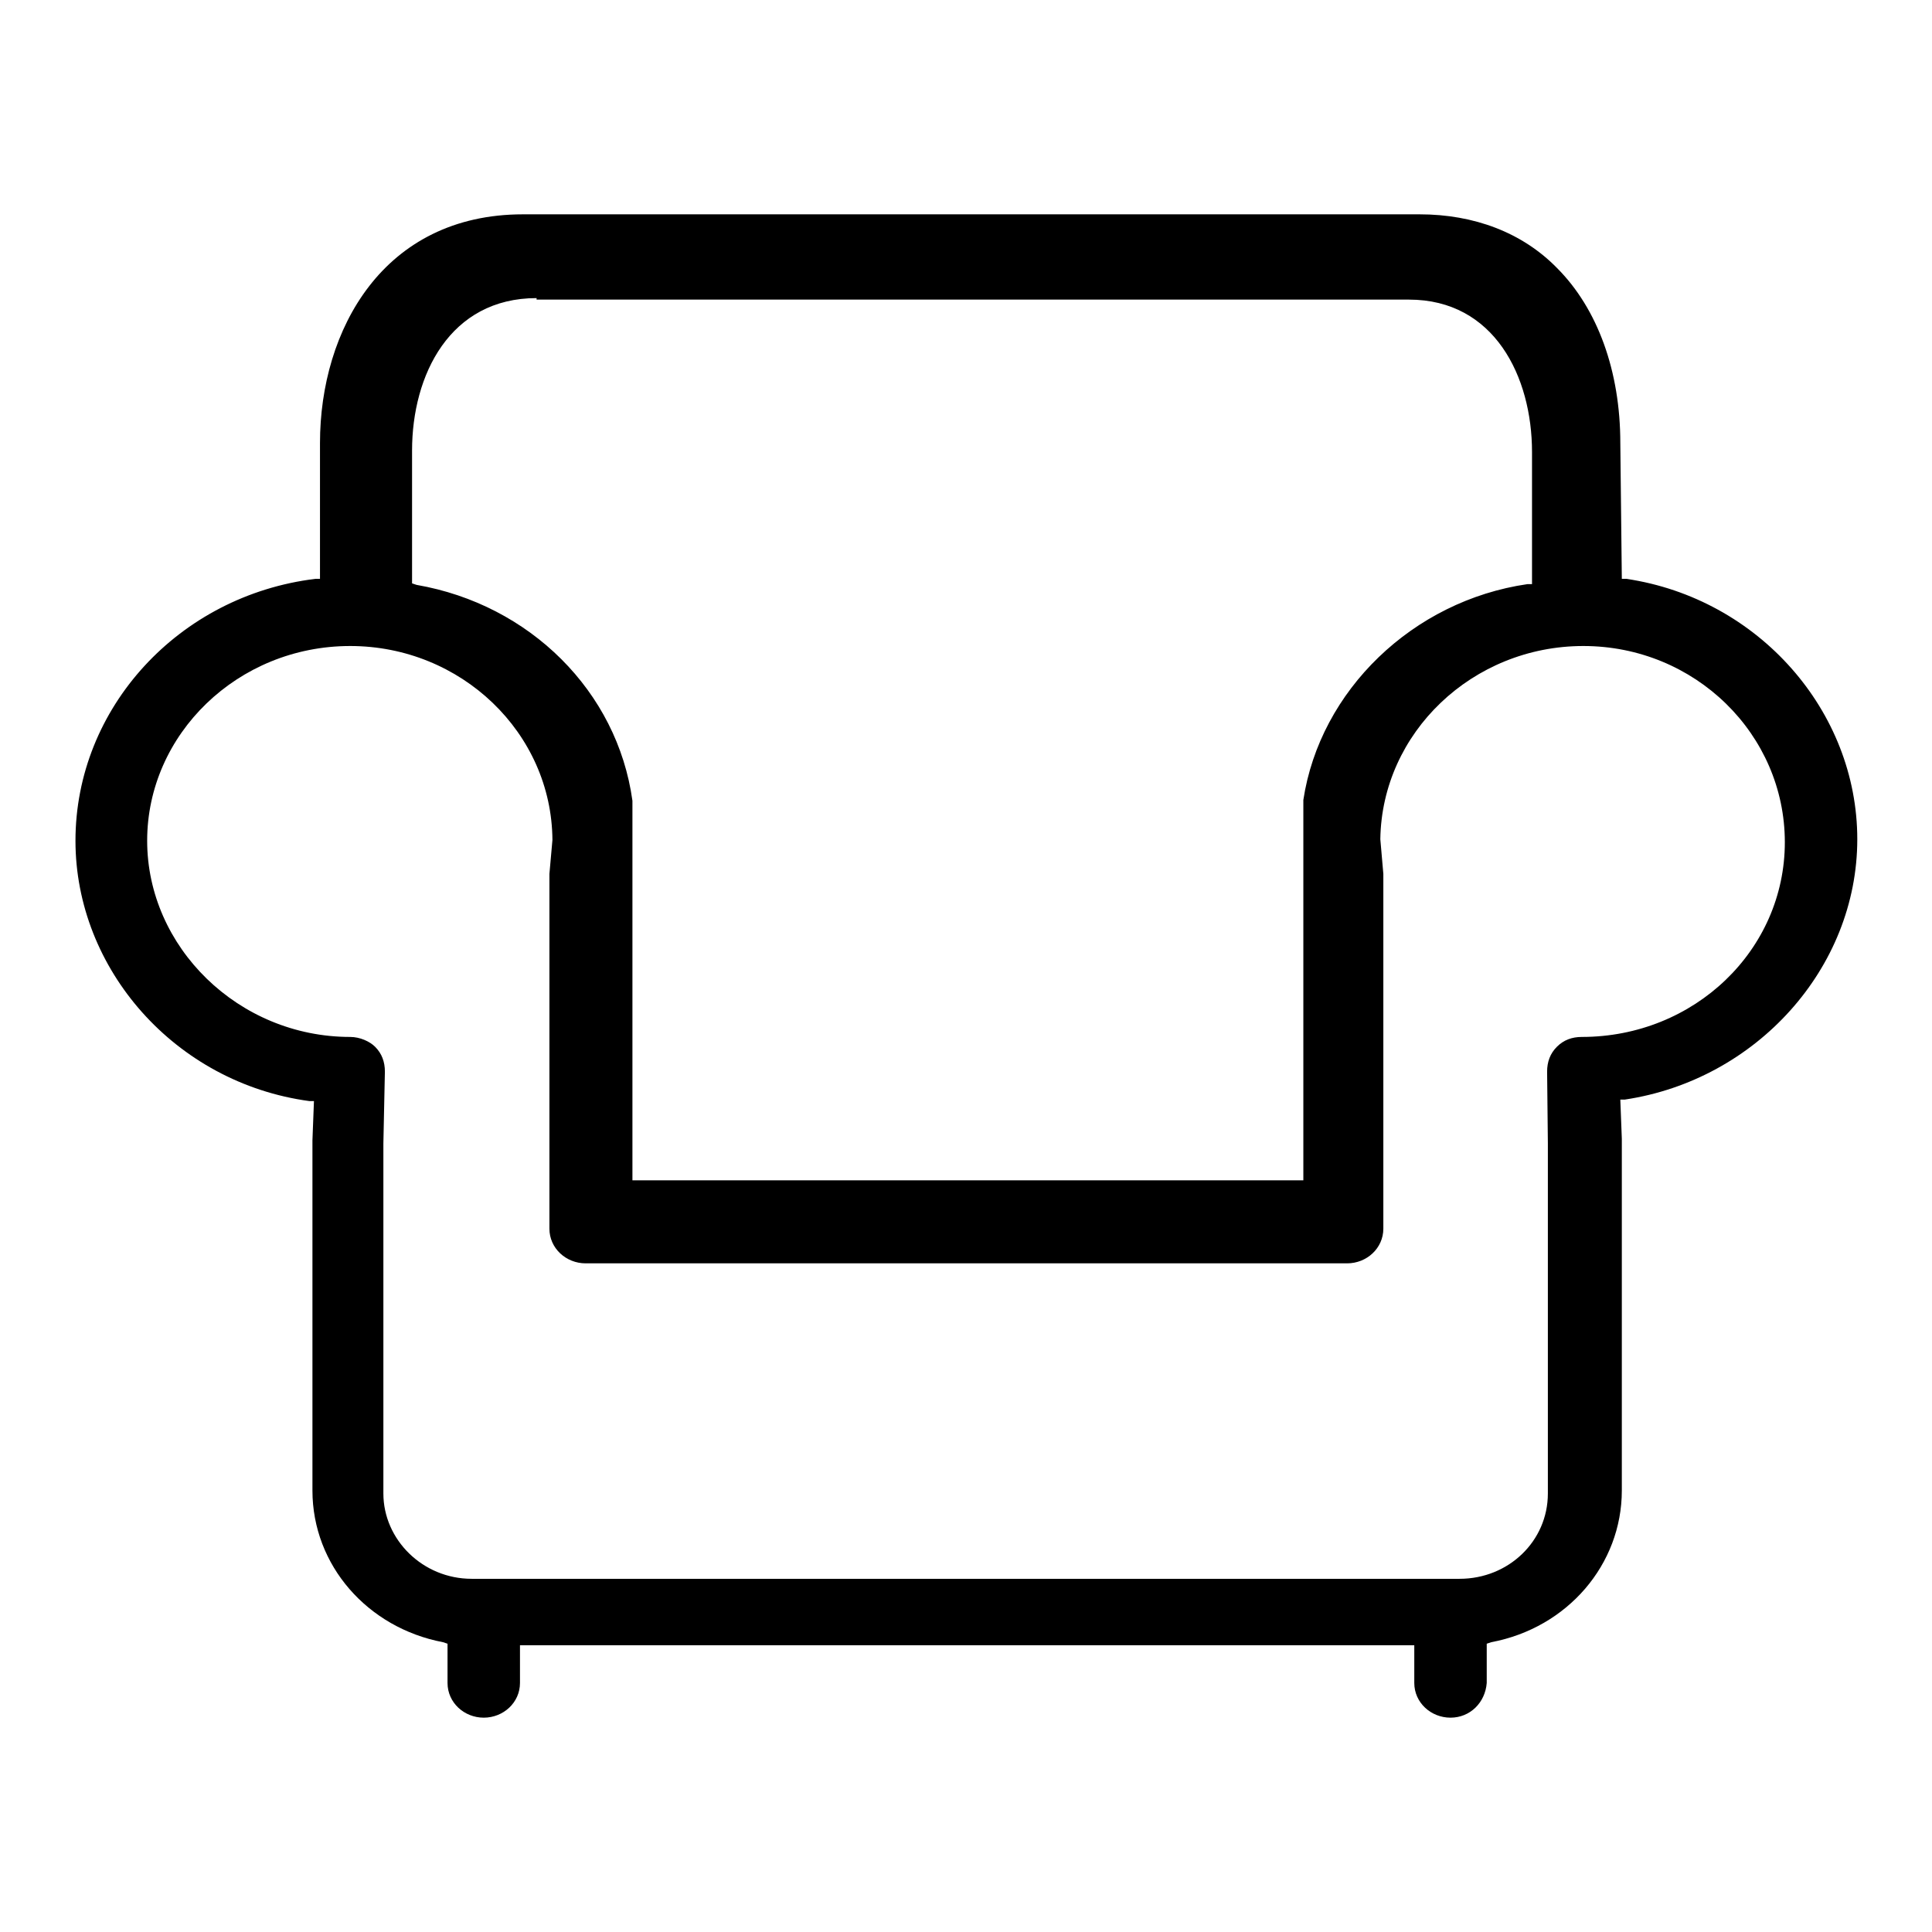 <?xml version="1.0" encoding="utf-8"?>
<!-- Svg Vector Icons : http://www.onlinewebfonts.com/icon -->
<!DOCTYPE svg PUBLIC "-//W3C//DTD SVG 1.1//EN" "http://www.w3.org/Graphics/SVG/1.1/DTD/svg11.dtd">
<svg version="1.1" xmlns="http://www.w3.org/2000/svg" xmlns:xlink="http://www.w3.org/1999/xlink" x="0px" y="0px" viewBox="0 0 256 256" enable-background="new 0 0 256 256" xml:space="preserve">
<g> <path fill="#000000" d="M192.2,227.6c-2.6,0-4.8-2-4.8-4.6v-5H68.9v5c0,2.6-2.2,4.6-4.8,4.6s-4.8-2-4.8-4.6v-5.2l-0.6-0.2 c-10-1.9-17.3-10.2-17.3-20.1v-46.4l0.2-5.2H41c-17.8-2.4-31-17.5-31-34.5c0-17.6,13.7-32.5,31.8-34.7h0.6v-18 c0-15,8.4-30.3,26.9-30.3h118.8c7.2,0,13.6,2.4,18.2,7.1c5.4,5.4,8.4,13.7,8.4,23.2l0.2,18h0.6c17.5,2.6,30.6,17.5,30.6,34.5 c0,17.1-13.4,31.9-30.8,34.5h-0.6l0.2,5.2v46.6c0,9.8-7.2,18.2-17.3,20.1l-0.6,0.2v5.2C196.8,225.6,194.8,227.6,192.2,227.6z  M46.4,85.6c-14.9,0-26.9,11.7-26.9,25.8s12.1,26,26.9,26c1.3,0,2.6,0.6,3.3,1.3c0.9,0.9,1.3,2,1.3,3.3l-0.2,9.5v46.4 c0,6.1,5.2,11.3,11.7,11.3h130.9c6.5,0,11.7-5,11.7-11.3v-46.4L205,142c0-1.3,0.4-2.4,1.3-3.3c0.9-0.9,2-1.3,3.3-1.3 c14.9,0,26.9-11.5,26.9-25.8s-11.9-26-26.7-26c-14.7,0-26.7,11.5-26.9,25.6l0.4,4.6v47c0,2.6-2.2,4.6-4.8,4.6H77.6 c-2.6,0-4.8-2-4.8-4.6v-47l0.4-4.5C73.1,97.1,61.1,85.6,46.4,85.6L46.4,85.6z M71.1,39.5c-11.5,0-16.5,10.2-16.5,20.2v17.6l0.6,0.2 c15,2.6,26.6,14.1,28.6,28.6v50.3h88.9V106c2.2-14.5,14.5-26.4,29.7-28.6h0.6V59.9c0-10-5-20.2-16.3-20.2H71.1V39.5z"/></g>
</svg>